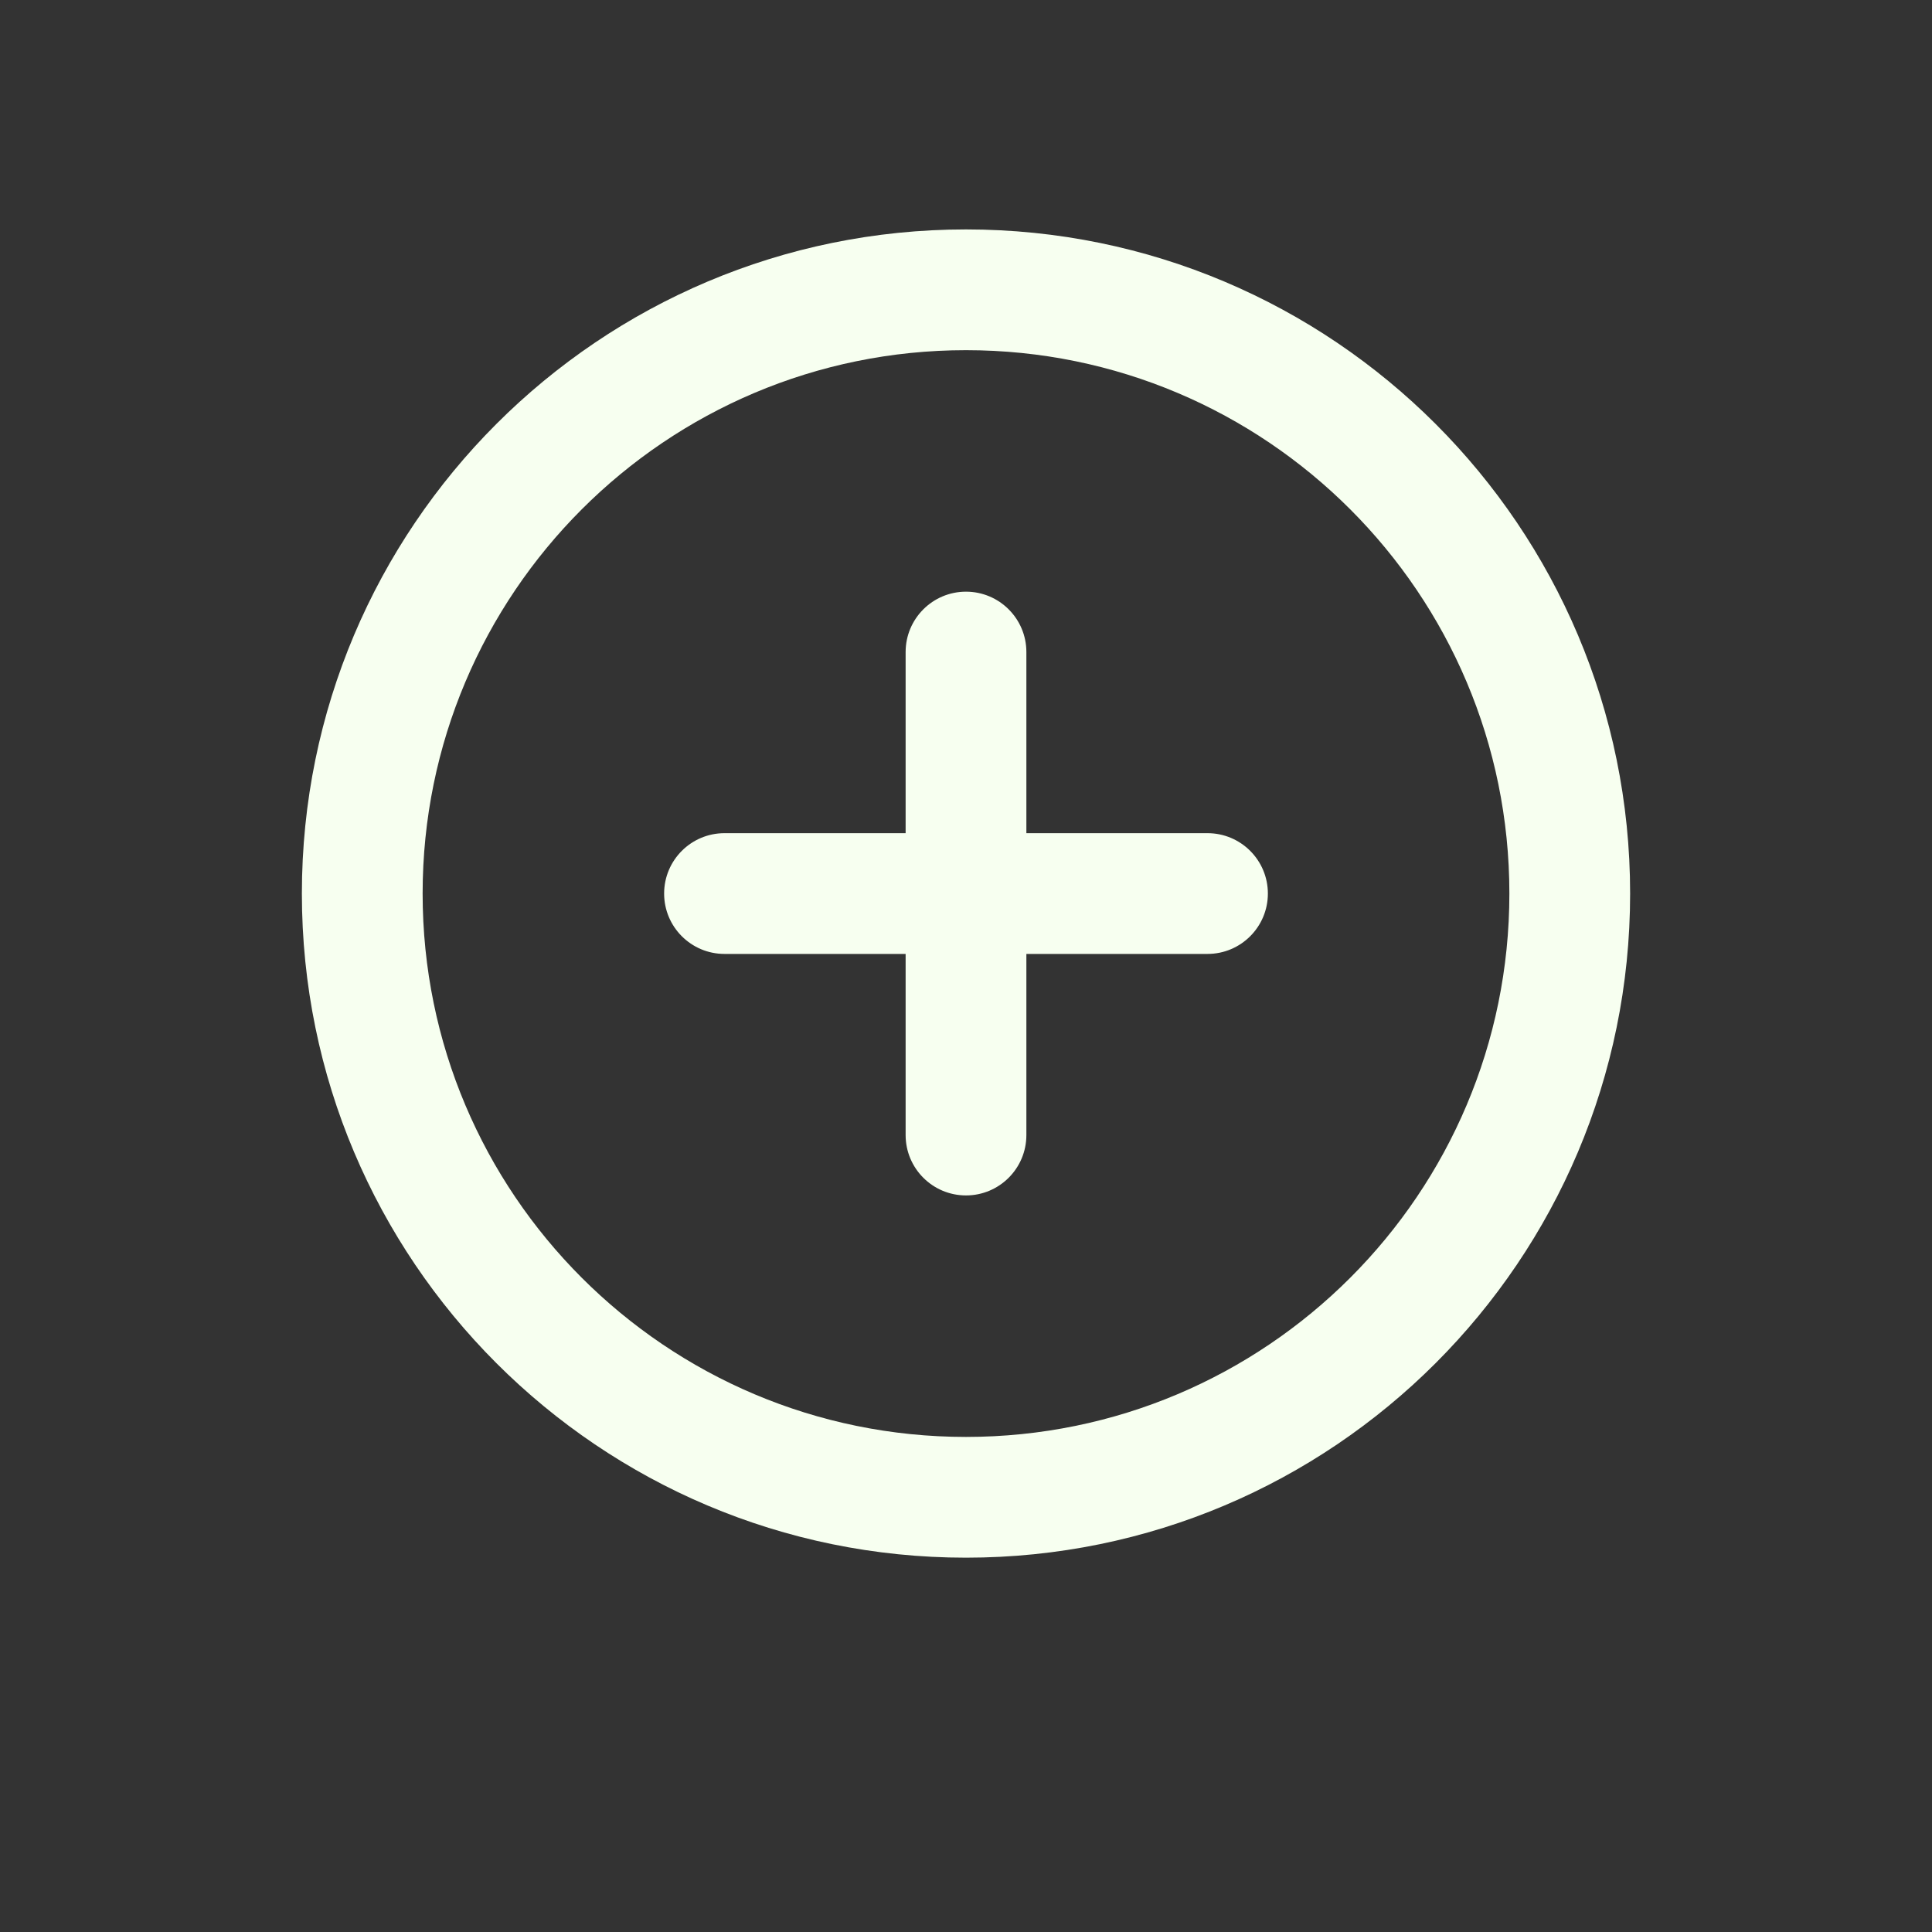<svg width="60" height="60" viewBox="0 0 60 60" fill="none" xmlns="http://www.w3.org/2000/svg">
<rect x="0" y="0" width="60" height="60" fill="#333333" stroke="none"/>
<path d="M30 7.125C18.609 7.125 9.375 16.359 9.375 27.75C9.375 39.141 18.609 48.375 30 48.375C41.391 48.375 50.625 39.141 50.625 27.75C50.625 16.359 41.391 7.125 30 7.125ZM30 10.875C39.32 10.875 46.875 18.43 46.875 27.75C46.875 37.07 39.32 44.625 30 44.625C20.68 44.625 13.125 37.07 13.125 27.75C13.125 18.43 20.68 10.875 30 10.875ZM30 18.375C28.964 18.375 28.125 19.215 28.125 20.25V25.875H22.5C21.465 25.875 20.625 26.714 20.625 27.75C20.625 28.786 21.465 29.625 22.5 29.625H28.125V35.25C28.125 36.285 28.964 37.125 30 37.125C31.036 37.125 31.875 36.285 31.875 35.25V29.625H37.5C38.535 29.625 39.375 28.786 39.375 27.75C39.375 26.714 38.535 25.875 37.5 25.875H31.875V20.25C31.875 19.215 31.036 18.375 30 18.375Z" fill="#F7FFF0"/>
</svg>
